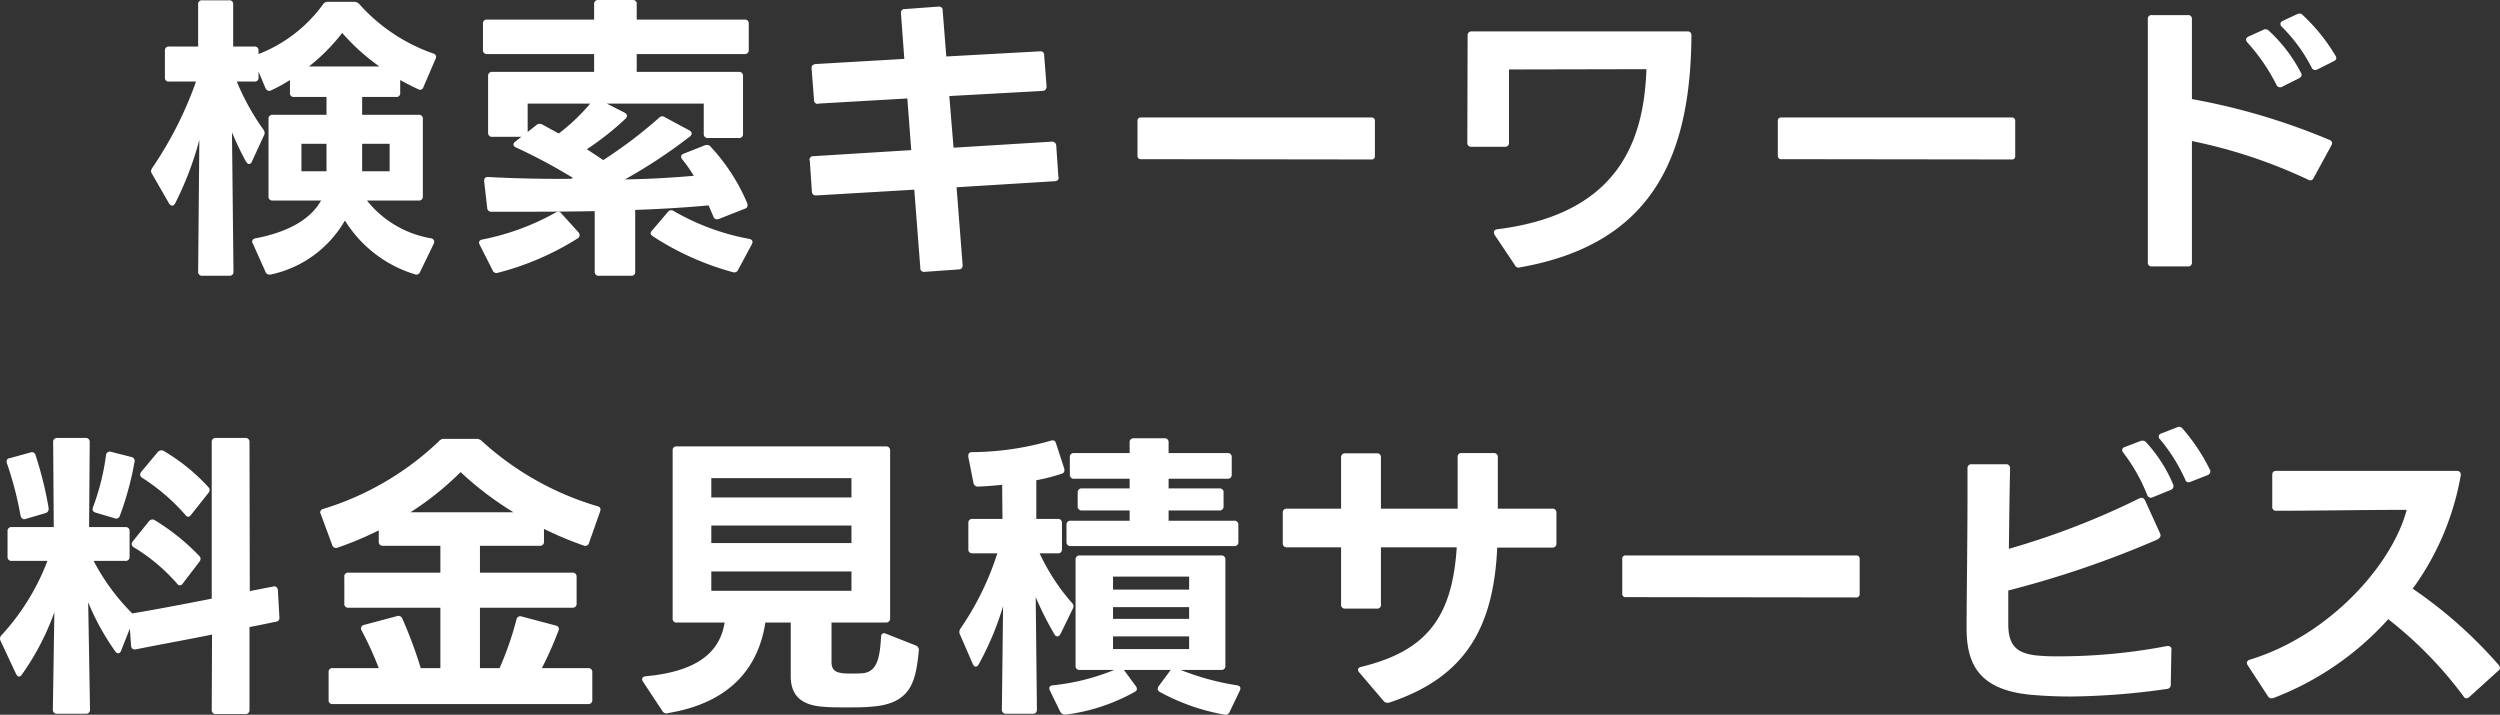 <svg xmlns="http://www.w3.org/2000/svg" width="165.54" height="47.325" viewBox="0 0 165.54 47.325">
  <rect x="0" y="0" width="165.54" height="47.325" fill="#333333" stroke="none"/>
  <path id="パス_204417" data-name="パス 204417" d="M-65.12-3.48h3.2c-.72,1.28-2.24,2.1-4.34,2.5-.14.02-.22.1-.22.22a.147.147,0,0,0,.04.12l.84,1.88a.258.258,0,0,0,.26.18h.08a7.457,7.457,0,0,0,4.92-3.58A8.287,8.287,0,0,0-55.72,1.4a.265.265,0,0,0,.36-.16l.9-1.86a.238.238,0,0,0-.18-.36,6.9,6.9,0,0,1-4.24-2.5h3.42a.253.253,0,0,0,.28-.28V-8.88a.253.253,0,0,0-.28-.28H-59.2v-1.18h2.24a.245.245,0,0,0,.28-.28v-.84c.4.22.78.42,1.18.6a.231.231,0,0,0,.36-.14l.8-1.86a.238.238,0,0,0-.16-.36,11.72,11.72,0,0,1-4.88-3.26.468.468,0,0,0-.36-.16h-1.72a.37.37,0,0,0-.34.18,9.523,9.523,0,0,1-4.26,3.28v-.22a.253.253,0,0,0-.28-.28h-1.4v-2.78a.245.245,0,0,0-.28-.28h-1.76a.245.245,0,0,0-.28.28v2.78h-1.92a.253.253,0,0,0-.28.28v1.76a.245.245,0,0,0,.28.28h1.78a24.721,24.721,0,0,1-2.9,5.72.519.519,0,0,0-.08.2.323.323,0,0,0,.06.18l1.14,1.98a.31.31,0,0,0,.2.14c.08,0,.14-.06.2-.16a21.3,21.3,0,0,0,1.6-4.2l-.08,8.72a.253.253,0,0,0,.28.28H-68a.253.253,0,0,0,.28-.28L-67.82-8a19.689,19.689,0,0,0,.94,1.96c.06.08.12.14.2.14a.231.231,0,0,0,.18-.16l.8-1.74a.24.24,0,0,0,.04-.16.333.333,0,0,0-.08-.22,15.893,15.893,0,0,1-1.76-3.18h1.16a.245.245,0,0,0,.28-.28v-.38l.46,1.1a.307.307,0,0,0,.24.18.509.509,0,0,0,.14-.04,11.016,11.016,0,0,0,1.24-.68v.84a.245.245,0,0,0,.28.28h2.14v1.18h-3.56a.253.253,0,0,0-.28.28v5.12A.253.253,0,0,0-65.12-3.48Zm1.9-1.94V-7.24h1.66v1.82Zm5.16-6.94h-4.66a12.793,12.793,0,0,0,2.2-2.22A13.87,13.87,0,0,0-58.06-12.36ZM-59.2-5.42V-7.24h1.82v1.82Zm8.28-7.76h7.08V-12h-6.74a.253.253,0,0,0-.28.28v3.74a.253.253,0,0,0,.28.28h1.92l-.4.32a.243.243,0,0,0-.12.2.231.231,0,0,0,.16.18,36.944,36.944,0,0,1,3.78,2.02l-.14.06c-1.96.02-4.08-.04-5.48-.12-.18,0-.26.08-.26.24v.06l.2,1.74a.263.263,0,0,0,.3.26h1.06c1.84,0,3.82,0,5.76-.04v4a.253.253,0,0,0,.28.28h2.12a.245.245,0,0,0,.28-.28V-2.86c1.72-.06,3.36-.16,4.86-.3l.32.74a.229.229,0,0,0,.22.18.39.39,0,0,0,.14-.02l1.72-.68a.229.229,0,0,0,.18-.22.391.391,0,0,0-.02-.14,12.755,12.755,0,0,0-2.42-3.74.276.276,0,0,0-.22-.12.44.44,0,0,0-.16.02l-1.42.56c-.1.04-.16.1-.16.18a.323.323,0,0,0,.08.2,9.32,9.32,0,0,1,.76,1.08c-1.34.12-3,.22-4.56.24a33.954,33.954,0,0,0,4.3-2.84.273.273,0,0,0,.12-.2c0-.08-.04-.14-.14-.2L-39.16-9a.319.319,0,0,0-.16-.06.321.321,0,0,0-.22.1,30.051,30.051,0,0,1-3.7,2.8c-.34-.24-.72-.48-1.08-.72a19,19,0,0,0,2.58-2.04.359.359,0,0,0,.08-.18.286.286,0,0,0-.16-.2L-43-9.9h6.42v2a.253.253,0,0,0,.28.28h2.04a.253.253,0,0,0,.28-.28v-3.82a.253.253,0,0,0-.28-.28h-6.76v-1.18h7.14a.253.253,0,0,0,.28-.28v-1.72a.245.245,0,0,0-.28-.28h-7.14v-1.02a.245.245,0,0,0-.28-.28h-2.26a.253.253,0,0,0-.28.28v1.02h-7.08a.245.245,0,0,0-.28.28v1.72A.253.253,0,0,0-50.92-13.18Zm-.5,12.62.86,1.7a.275.275,0,0,0,.26.18l.1-.02A18.6,18.6,0,0,0-44.92-.98a.243.243,0,0,0,.12-.2.323.323,0,0,0-.08-.2L-46-2.62a.308.308,0,0,0-.22-.12.323.323,0,0,0-.18.06A16.378,16.378,0,0,1-51.24-.9c-.14.02-.22.1-.22.2A.371.371,0,0,0-51.42-.56Zm3.76-7.92-.58.46V-9.9h4.14a13.023,13.023,0,0,1-2.08,1.98l-1.1-.6a.584.584,0,0,0-.18-.04A.287.287,0,0,0-47.66-8.48Zm8.7,5.76L-40-1.5a.276.276,0,0,0-.1.18c0,.08.06.14.14.2a18.651,18.651,0,0,0,5.3,2.38.281.281,0,0,0,.36-.16l.9-1.68c.1-.18.04-.32-.16-.36a15.561,15.561,0,0,1-5-1.84.323.323,0,0,0-.18-.06A.276.276,0,0,0-38.96-2.72ZM-13.1-5.06l-.14-2.06a.269.269,0,0,0-.28-.26h-.02l-6.5.4-.28-3.42,6.18-.34a.269.269,0,0,0,.26-.28v-.02l-.16-2.06a.232.232,0,0,0-.26-.26h-.04l-6.18.34-.24-3.04a.232.232,0,0,0-.26-.26h-.04l-2.2.16a.232.232,0,0,0-.26.26v.04l.22,3-5.86.34c-.18.02-.28.1-.28.26v.04l.16,2.06a.248.248,0,0,0,.26.28A.02.02,0,0,0-29-9.9l5.9-.34.26,3.42-6.46.4a.248.248,0,0,0-.28.26.02.02,0,0,0,.02.02l.14,2.06c.02.18.1.26.28.26h.02l6.48-.38.4,5.18a.232.232,0,0,0,.26.26h.04l2.24-.16a.242.242,0,0,0,.26-.26V.78l-.4-5.14,6.48-.4c.18,0,.28-.1.28-.24v-.02Zm5.48-1.16L7.62-6.2a.212.212,0,0,0,.24-.24v-2.3a.212.212,0,0,0-.24-.24H-7.62a.212.212,0,0,0-.24.24v2.28A.212.212,0,0,0-7.62-6.22Zm23.4,5,1.34,2a.275.275,0,0,0,.26.18h.02l.08-.02C26.36-.62,28.76-6.56,28.82-14.4c0-.18-.08-.28-.24-.28H14.28a.253.253,0,0,0-.28.28l-.02,7.08a.253.253,0,0,0,.28.28h2.2a.253.253,0,0,0,.28-.28v-4.84l9.1-.02c-.16,4.68-1.8,9.6-9.88,10.6-.14.02-.22.1-.22.2A.618.618,0,0,0,15.78-1.22Zm19-5,15.24.02a.212.212,0,0,0,.24-.24v-2.3a.212.212,0,0,0-.24-.24H34.78a.212.212,0,0,0-.24.24v2.28A.212.212,0,0,0,34.78-6.22Zm35.48-5.94,1.08-.54c.12-.06.18-.12.18-.22a.319.319,0,0,0-.06-.16,12.1,12.1,0,0,0-2.16-2.68.255.255,0,0,0-.22-.1.618.618,0,0,0-.16.04l-.94.44c-.12.06-.16.12-.16.2a.27.27,0,0,0,.1.2,10.567,10.567,0,0,1,1.96,2.68.27.27,0,0,0,.24.18A.371.371,0,0,0,70.26-12.16ZM59.04-15.48V.6a.245.245,0,0,0,.28.28h2.36A.245.245,0,0,0,61.96.6V-7.42a33.815,33.815,0,0,1,7.7,2.56.237.237,0,0,0,.36-.12L71.2-7.14a.371.371,0,0,0,.04-.14.229.229,0,0,0-.18-.22,43.349,43.349,0,0,0-9.1-2.7v-5.28a.245.245,0,0,0-.28-.28H59.32A.245.245,0,0,0,59.04-15.48Zm6.5,1.34a.373.373,0,0,0,.1.2,12.692,12.692,0,0,1,1.92,2.8.243.243,0,0,0,.22.16.241.241,0,0,0,.16-.04l1.12-.56c.1-.06.16-.12.16-.22a.19.19,0,0,0-.04-.14,10.082,10.082,0,0,0-2.12-2.78.278.278,0,0,0-.22-.1.215.215,0,0,0-.16.04l-.98.44C65.6-14.28,65.54-14.22,65.54-14.14ZM-77.22,30.22l-.12-7.1a16.131,16.131,0,0,0,1.8,3.26.242.242,0,0,0,.18.12.227.227,0,0,0,.2-.18l.58-1.46L-74.5,26c.02.16.1.24.22.24h.08c1.6-.32,3.38-.64,5.06-.98l-.02,4.98a.253.253,0,0,0,.28.28h1.94a.253.253,0,0,0,.28-.28V24.76c.64-.12,1.22-.24,1.78-.36a.224.224,0,0,0,.2-.24V24.1l-.1-1.78a.262.262,0,0,0-.24-.26c-.02,0-.04.02-.08.02l-1.54.3-.02-9.86a.253.253,0,0,0-.28-.28h-1.94a.253.253,0,0,0-.28.28V22.88c-1.72.34-3.5.68-5.26.98a14.136,14.136,0,0,1-2.56-3.48h2.1a.253.253,0,0,0,.28-.28V18.42a.253.253,0,0,0-.28-.28h-2.4l.04-5.62a.253.253,0,0,0-.28-.28h-1.86a.253.253,0,0,0-.28.28l.04,5.62H-82.4a.253.253,0,0,0-.28.28V20.1a.253.253,0,0,0,.28.28h2.36a15.252,15.252,0,0,1-3.02,4.9.352.352,0,0,0-.12.26.509.509,0,0,0,.04.14l1.02,2.18c.06.12.14.18.2.18a.242.242,0,0,0,.18-.12,17.033,17.033,0,0,0,2.16-4.14l-.1,6.44a.253.253,0,0,0,.28.28h1.9A.253.253,0,0,0-77.22,30.22Zm3.46-15.34a13.4,13.4,0,0,1,2.86,2.46.242.242,0,0,0,.18.12.31.31,0,0,0,.2-.14l1.14-1.44a.323.323,0,0,0,.08-.2.244.244,0,0,0-.08-.18,12.672,12.672,0,0,0-2.96-2.4.24.24,0,0,0-.16-.04.346.346,0,0,0-.24.12l-1.1,1.32a.319.319,0,0,0-.06.16A.254.254,0,0,0-73.76,14.88Zm-3.1,2.3,1.28.38a.25.25,0,0,0,.34-.18,20.1,20.1,0,0,0,.96-3.52.266.266,0,0,0-.2-.36l-1.34-.34a.252.252,0,0,0-.34.22,15.473,15.473,0,0,1-.86,3.44C-77.08,17-77.04,17.12-76.86,17.18Zm-4.96.2c.04.14.12.24.24.24a.18.18,0,0,0,.1-.02l1.3-.38a.278.278,0,0,0,.22-.28v-.06a23.917,23.917,0,0,0-.86-3.48.257.257,0,0,0-.26-.22c-.02,0-.04.02-.08.02l-1.38.38a.2.2,0,0,0-.2.22.254.254,0,0,0,.02.12A23.052,23.052,0,0,1-81.82,17.38Zm7.5,2.1a12.17,12.17,0,0,1,2.86,2.4.243.243,0,0,0,.2.12.242.242,0,0,0,.18-.12l1.1-1.44a.323.323,0,0,0,.08-.2.244.244,0,0,0-.08-.18,14.441,14.441,0,0,0-2.96-2.38.24.24,0,0,0-.16-.04.276.276,0,0,0-.22.12L-74.4,19.1a.319.319,0,0,0-.06.16A.254.254,0,0,0-74.32,19.48Zm13.18,10.38h16.9a.253.253,0,0,0,.28-.28V27.76a.253.253,0,0,0-.28-.28H-47.3A23.667,23.667,0,0,0-46.2,25c.06-.18,0-.3-.18-.34l-2.26-.6a.254.254,0,0,0-.34.2,21.187,21.187,0,0,1-1.12,3.22h-1.3v-4h6.12A.253.253,0,0,0-45,23.2V21.44a.253.253,0,0,0-.28-.28H-51.4V19.38h3.96a.253.253,0,0,0,.28-.28v-.84a22.756,22.756,0,0,0,2.62,1.1.254.254,0,0,0,.36-.16l.74-2.1c.06-.18,0-.3-.18-.34a19.573,19.573,0,0,1-7.66-4.32.482.482,0,0,0-.36-.14h-2.14a.4.4,0,0,0-.34.16,19.2,19.2,0,0,1-7.66,4.48.251.251,0,0,0-.2.22.284.284,0,0,0,.04.12l.76,2.06a.251.251,0,0,0,.24.18.254.254,0,0,0,.12-.02,22.475,22.475,0,0,0,2.72-1.14v.74a.253.253,0,0,0,.28.28h3.8v1.78H-60.1a.245.245,0,0,0-.28.28V23.2a.245.245,0,0,0,.28.28h6.08v4h-1.3a29.108,29.108,0,0,0-1.22-3.28.275.275,0,0,0-.26-.18.18.18,0,0,0-.1.02l-2.18.58a.251.251,0,0,0-.2.22.371.371,0,0,0,.04.14,22.037,22.037,0,0,1,1.14,2.5h-3.04a.245.245,0,0,0-.28.28v1.82A.245.245,0,0,0-61.14,29.86Zm11.96-12.7H-56a19.734,19.734,0,0,0,3.32-2.66A21.415,21.415,0,0,0-49.18,17.16Zm10.82,7.3h3.16c-.32,2.08-1.98,3.26-5.22,3.56-.16.02-.24.08-.24.2a.319.319,0,0,0,.06.16l1.28,1.94a.319.319,0,0,0,.28.16.151.151,0,0,0,.08-.02c4-.66,5.98-2.88,6.46-6h1.68v3.56c0,1.16.58,1.92,2.18,2.02.42.04.98.04,1.52.04.56,0,1.14,0,1.54-.04,2.74-.16,3.04-1.66,3.24-3.72a.31.31,0,0,0-.2-.34l-1.98-.78c-.18-.08-.32,0-.32.22-.08,1.34-.24,2.32-1.24,2.4-.24.02-.46.02-.66.02s-.4,0-.62-.02c-.52-.06-.76-.22-.76-.76v-2.6h3.6a.253.253,0,0,0,.28-.28V13.08a.253.253,0,0,0-.28-.28H-38.36a.245.245,0,0,0-.28.28v11.1A.245.245,0,0,0-38.36,24.46Zm2.28-2.1V21.08h9.28v1.28Zm0-3.16V18.04h9.28V19.2Zm0-3.02V14.9h9.28v1.28Zm24.54.86h3.16v.68h-3.9a.253.253,0,0,0-.28.28v1.12a.253.253,0,0,0,.28.28H-1.46a.253.253,0,0,0,.28-.28V18a.253.253,0,0,0-.28-.28H-5.8v-.68h3.36a.253.253,0,0,0,.28-.28v-.9a.253.253,0,0,0-.28-.28H-5.8v-.64h3.9a.253.253,0,0,0,.28-.28V13.52a.253.253,0,0,0-.28-.28H-5.8v-.7a.253.253,0,0,0-.28-.28H-8.1a.253.253,0,0,0-.28.28v.7h-3.68a.253.253,0,0,0-.28.28v1.14a.253.253,0,0,0,.28.28h3.68v.64h-3.16a.253.253,0,0,0-.28.28v.9A.253.253,0,0,0-11.54,17.04Zm-2.98,13.18-.08-7.44a21.659,21.659,0,0,0,1.24,2.46c.06.1.12.14.2.14s.14-.06.2-.16l.82-1.68a.307.307,0,0,0-.06-.38,13.68,13.68,0,0,1-2.14-3.28h1.2a.253.253,0,0,0,.28-.28V17.88a.253.253,0,0,0-.28-.28h-1.42V15.04a12.363,12.363,0,0,0,1.7-.44.211.211,0,0,0,.16-.22.34.34,0,0,0-.02-.14l-.54-1.66c-.04-.12-.1-.18-.2-.18a.39.39,0,0,0-.14.02,19.278,19.278,0,0,1-5.22.76c-.16,0-.24.08-.24.22-.02.04,0,.06,0,.1l.34,1.72a.291.291,0,0,0,.32.24c.5-.02,1.02-.06,1.58-.12l.02,2.26h-1.98a.253.253,0,0,0-.28.28V19.6a.253.253,0,0,0,.28.28h1.64a18.947,18.947,0,0,1-2.44,4.98.492.492,0,0,0-.08.22.471.471,0,0,0,.04.16l.86,1.98c.06.12.12.16.18.16.08,0,.14-.04.2-.14a19.65,19.65,0,0,0,1.62-3.86l-.08,6.84a.253.253,0,0,0,.28.28h1.78C-14.6,30.5-14.52,30.4-14.52,30.22ZM-5,27.6h2.68a.253.253,0,0,0,.28-.28V20.3a.253.253,0,0,0-.28-.28h-9.36a.253.253,0,0,0-.28.28v7.02a.253.253,0,0,0,.28.28H-9.4a14.7,14.7,0,0,1-4.08,1.02c-.14.02-.22.08-.22.2a.509.509,0,0,0,.04.14l.68,1.4a.38.38,0,0,0,.32.2h.04a12.608,12.608,0,0,0,4.6-1.52.192.192,0,0,0,.12-.18.323.323,0,0,0-.08-.2l-.78-1.06h3.1l-.8,1.08a.323.323,0,0,0-.06.18c0,.08.04.14.14.2a13.952,13.952,0,0,0,4.28,1.5.288.288,0,0,0,.34-.18l.68-1.42c.08-.18.02-.3-.18-.34A17.052,17.052,0,0,1-5,27.6Zm.56-5.32H-9.48v-.86h5.04Zm0,1.94H-9.48v-.78h5.04Zm0,2H-9.48v-.84h5.04ZM8.7,29.78l.12-.02c5-1.66,6.9-4.92,7.14-10.26H19.6a.253.253,0,0,0,.28-.28V17.2a.253.253,0,0,0-.28-.28H16v-3.4a.253.253,0,0,0-.28-.28h-2.1a.245.245,0,0,0-.28.28v3.4H8.26V13.54a.245.245,0,0,0-.28-.28H5.9a.253.253,0,0,0-.28.28v3.38H2.04a.253.253,0,0,0-.28.28v2a.253.253,0,0,0,.28.28H5.62v3.78a.253.253,0,0,0,.28.28H7.98a.245.245,0,0,0,.28-.28V19.48h5.02c-.3,4.72-2.06,6.88-6.34,7.92-.14.04-.2.1-.2.18a.244.244,0,0,0,.08.18l1.62,1.9A.352.352,0,0,0,8.7,29.78Zm15.78-7,15.24.02a.212.212,0,0,0,.24-.24v-2.3a.212.212,0,0,0-.24-.24H24.48a.212.212,0,0,0-.24.24v2.28A.212.212,0,0,0,24.48,22.78Zm37.4-7.64L63,14.7a.27.27,0,0,0,.18-.24.216.216,0,0,0-.04-.14,12.454,12.454,0,0,0-1.8-2.7.313.313,0,0,0-.24-.12.509.509,0,0,0-.14.04l-1.02.4a.227.227,0,0,0-.18.2.244.244,0,0,0,.08.18A11.538,11.538,0,0,1,61.52,15a.229.229,0,0,0,.22.18A.509.509,0,0,0,61.88,15.14Zm-14.84,9.7c0,2.4.84,4.06,4.2,4.4.88.08,1.78.12,2.68.12a47.364,47.364,0,0,0,6.38-.5.275.275,0,0,0,.26-.3l.04-2.28a.206.206,0,0,0-.22-.26H60.3a37.864,37.864,0,0,1-7.02.68c-.5,0-.96,0-1.38-.04-1.58-.1-2.1-.7-2.1-2.1V22.34a65.878,65.878,0,0,0,9.84-3.36c.16-.08.24-.18.24-.28a.254.254,0,0,0-.02-.12l-1-2.2c-.06-.12-.14-.18-.22-.18a.471.471,0,0,0-.16.04,51.372,51.372,0,0,1-8.64,3.34c.02-1.72.04-3.6.08-5.32a.253.253,0,0,0-.28-.28H47.38a.253.253,0,0,0-.28.28v1.66C47.1,19.1,47.04,22.96,47.04,24.84Zm10.3-11.8a.359.359,0,0,0,.08.18A11.6,11.6,0,0,1,59,16.02a.27.27,0,0,0,.24.18.509.509,0,0,0,.14-.04l1.18-.48a.27.27,0,0,0,.18-.24.254.254,0,0,0-.02-.12,9.66,9.66,0,0,0-1.78-2.78.285.285,0,0,0-.24-.12.39.39,0,0,0-.14.02l-1.04.4A.227.227,0,0,0,57.34,13.04Zm9.88,16.44.14-.02a19.654,19.654,0,0,0,7.6-5.22,26.506,26.506,0,0,1,4.98,5.1c.06.1.12.14.2.14a.359.359,0,0,0,.18-.08l1.92-1.74a.243.243,0,0,0,.12-.2.359.359,0,0,0-.08-.18,29.878,29.878,0,0,0-5.7-5.06,17.994,17.994,0,0,0,3.18-7.5c.02-.2-.08-.3-.26-.3H67.56c-.2,0-.28.08-.28.28v2.08a.245.245,0,0,0,.28.28c2.84,0,5.78-.06,8.62-.06-.92,3.54-5.02,8.28-10.38,9.92-.14.04-.2.12-.2.22a.319.319,0,0,0,.06.16l1.32,2.02A.282.282,0,0,0,67.22,29.48Z" transform="translate(83.18 16.76)" fill="#fff"/>
</svg>

